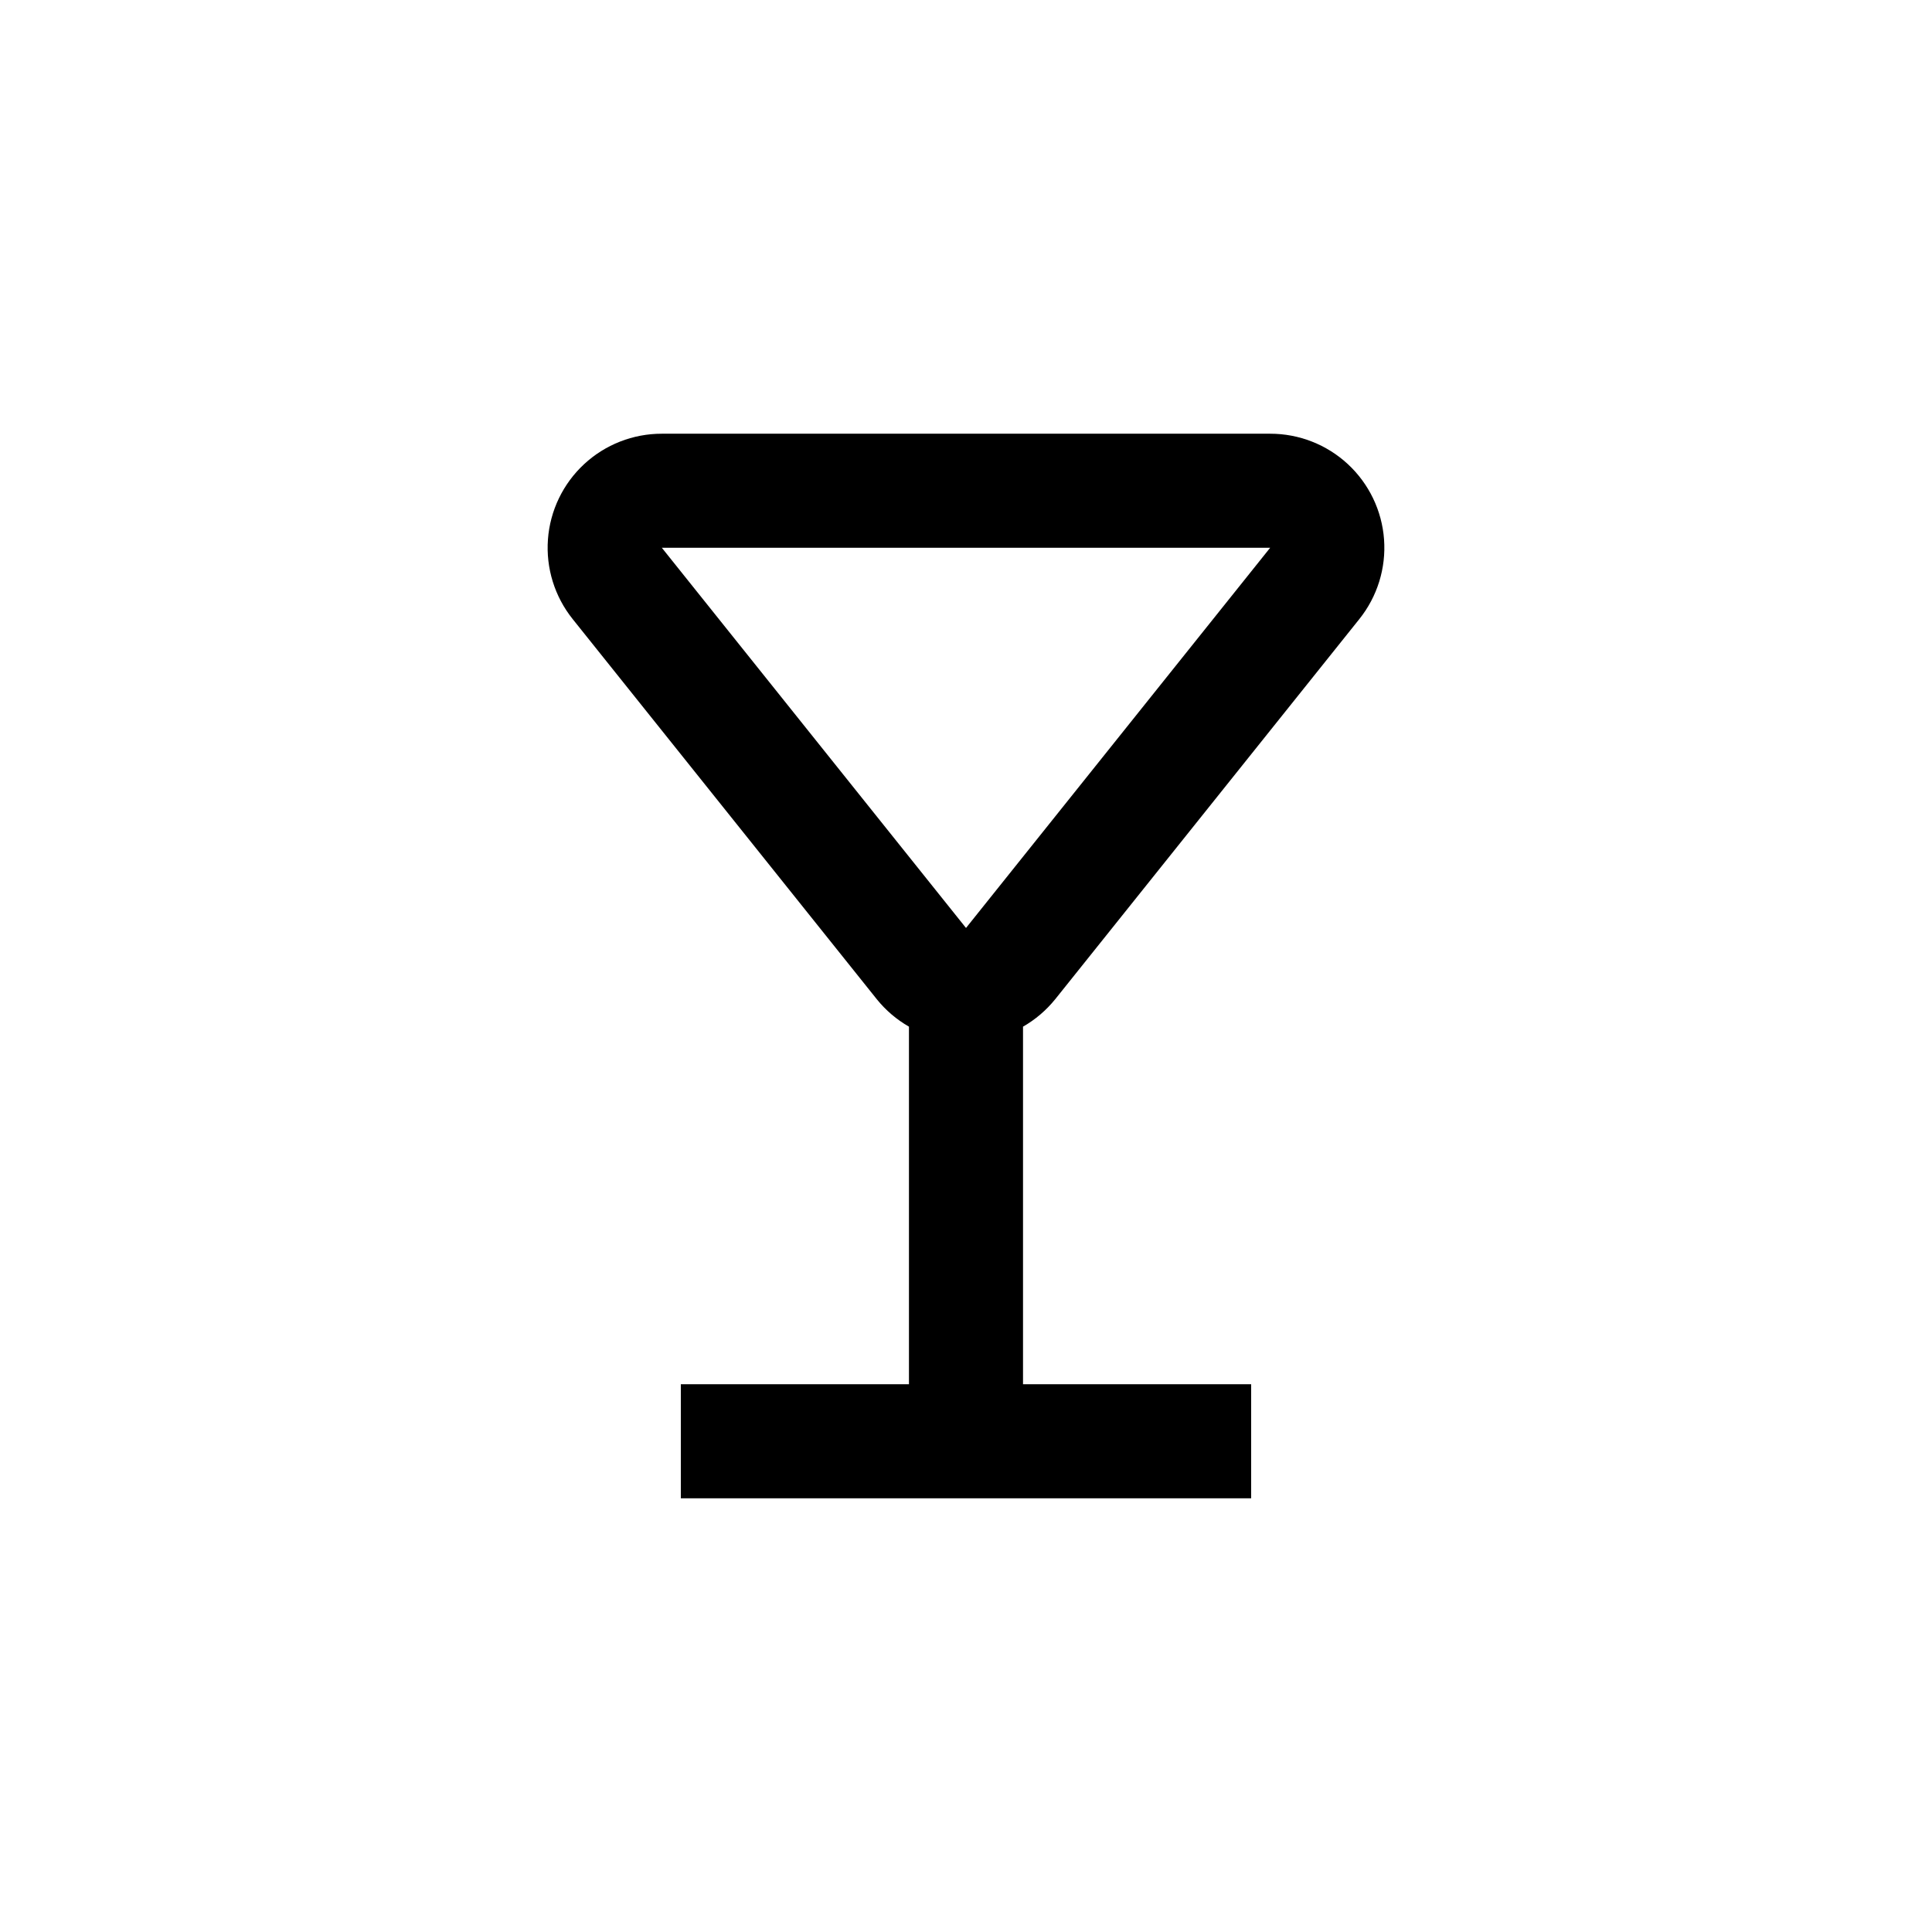 <?xml version="1.0" encoding="UTF-8"?>
<!-- Uploaded to: SVG Repo, www.svgrepo.com, Generator: SVG Repo Mixer Tools -->
<svg fill="#000000" width="800px" height="800px" version="1.1" viewBox="144 144 512 512" xmlns="http://www.w3.org/2000/svg">
 <path d="m423.63 408.82 80.609-100.76c4.769-5.961 7.109-13.508 6.547-21.125-0.562-7.617-3.988-14.734-9.586-19.93-5.598-5.195-12.953-8.074-20.59-8.066h-161.22c-7.637-0.008-14.996 2.871-20.594 8.066s-9.023 12.312-9.586 19.93c-0.562 7.617 1.777 15.164 6.551 21.125l80.609 100.76c2.359 2.926 5.25 5.387 8.512 7.254v94.766h-60.457v30.23h151.14v-30.23h-60.457v-94.766c3.266-1.867 6.152-4.328 8.516-7.254zm-104.24-119.66h161.22l-80.609 100.76z"/>
</svg>